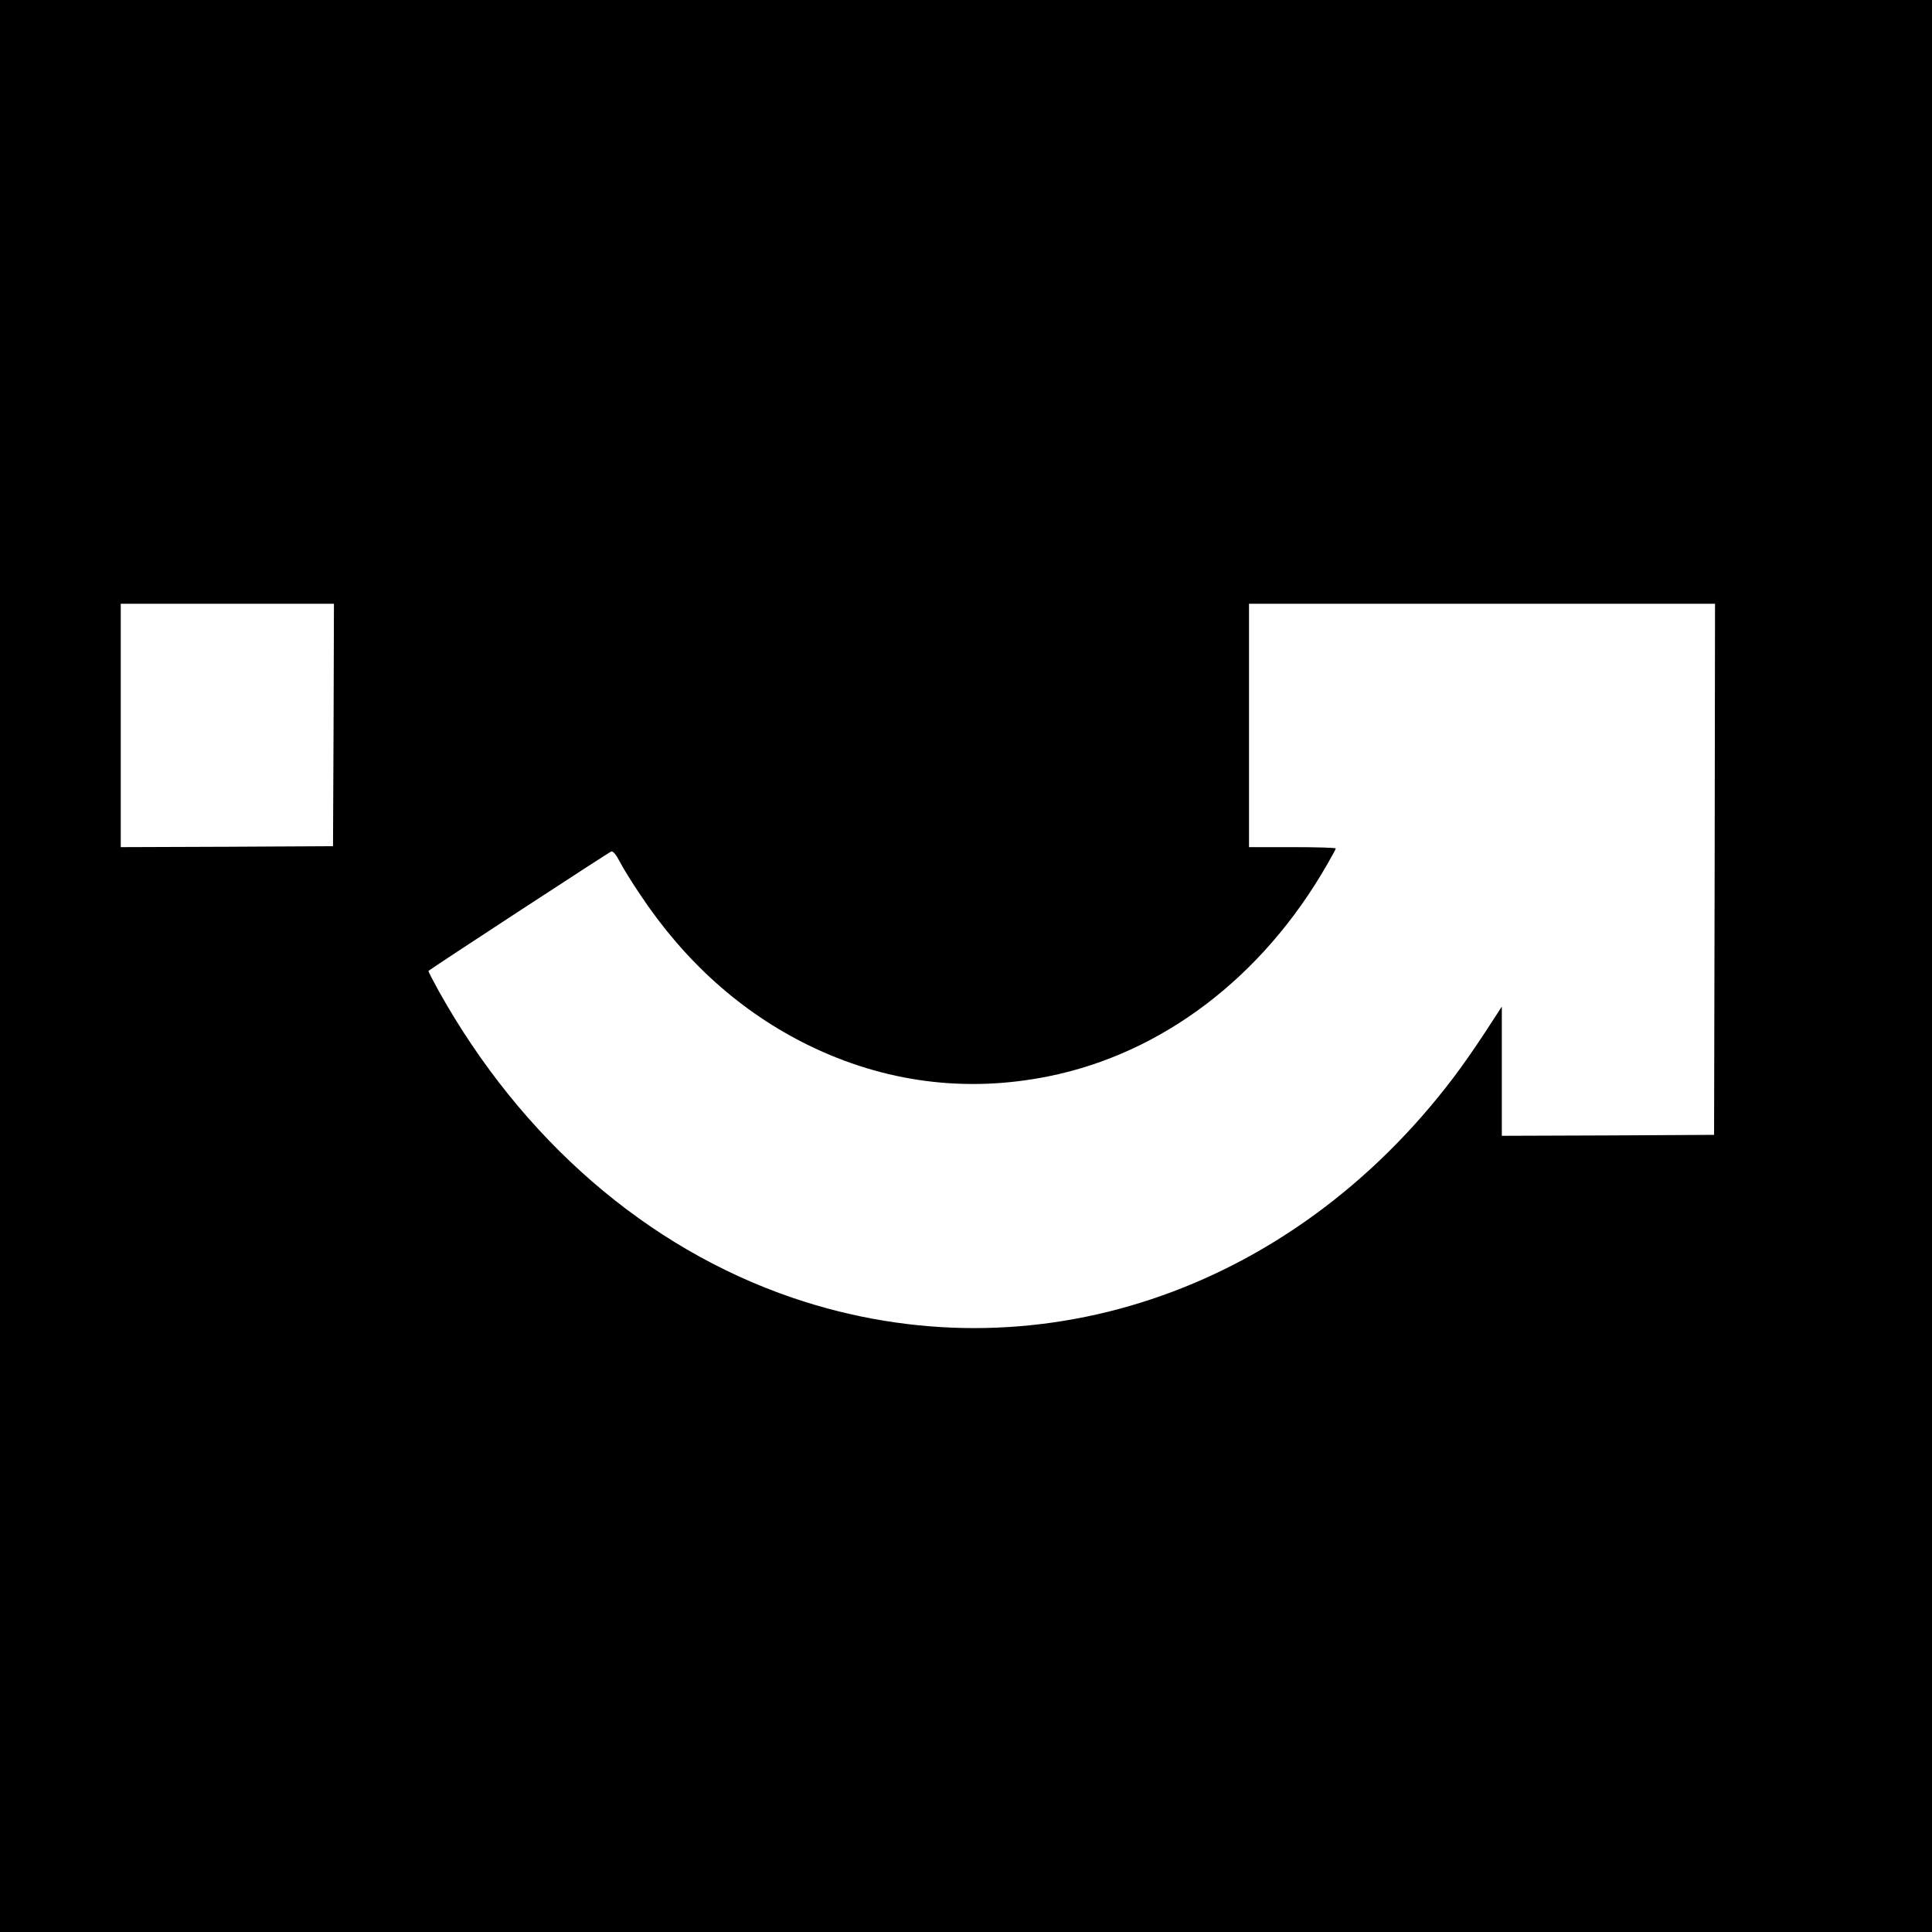 <?xml version="1.0" standalone="no"?>
<!DOCTYPE svg PUBLIC "-//W3C//DTD SVG 20010904//EN"
 "http://www.w3.org/TR/2001/REC-SVG-20010904/DTD/svg10.dtd">
<svg version="1.0" xmlns="http://www.w3.org/2000/svg"
 width="1024pt" height="1024pt" viewBox="0 0 1024 1024"
 preserveAspectRatio="xMidYMid meet">
<g transform="translate(0,1024) scale(0.1,-0.1)"
fill="#000000" stroke="none">
<path d="M0 5120 l0 -5120 5120 0 5120 0 0 5120 0 5120 -5120 0 -5120 0 0
-5120z m1768 1278 l-3 -643 -562 -3 -563 -2 0 645 0 645 565 0 565 0 -2 -642z
m7320 -765 l-3 -1408 -562 -3 -563 -2 0 342 0 343 -89 -137 c-49 -75 -124
-183 -167 -239 -866 -1144 -2233 -1599 -3502 -1168 -773 263 -1437 839 -1877
1627 -31 57 -56 104 -54 106 23 19 958 630 969 633 10 2 25 -16 45 -54 16 -32
64 -109 107 -173 238 -358 537 -625 893 -800 404 -197 833 -253 1271 -165 603
121 1135 525 1477 1121 26 45 47 84 47 87 0 4 -103 7 -230 7 l-230 0 0 645 0
645 1235 0 1235 0 -2 -1407z"/>
</g>
</svg>

